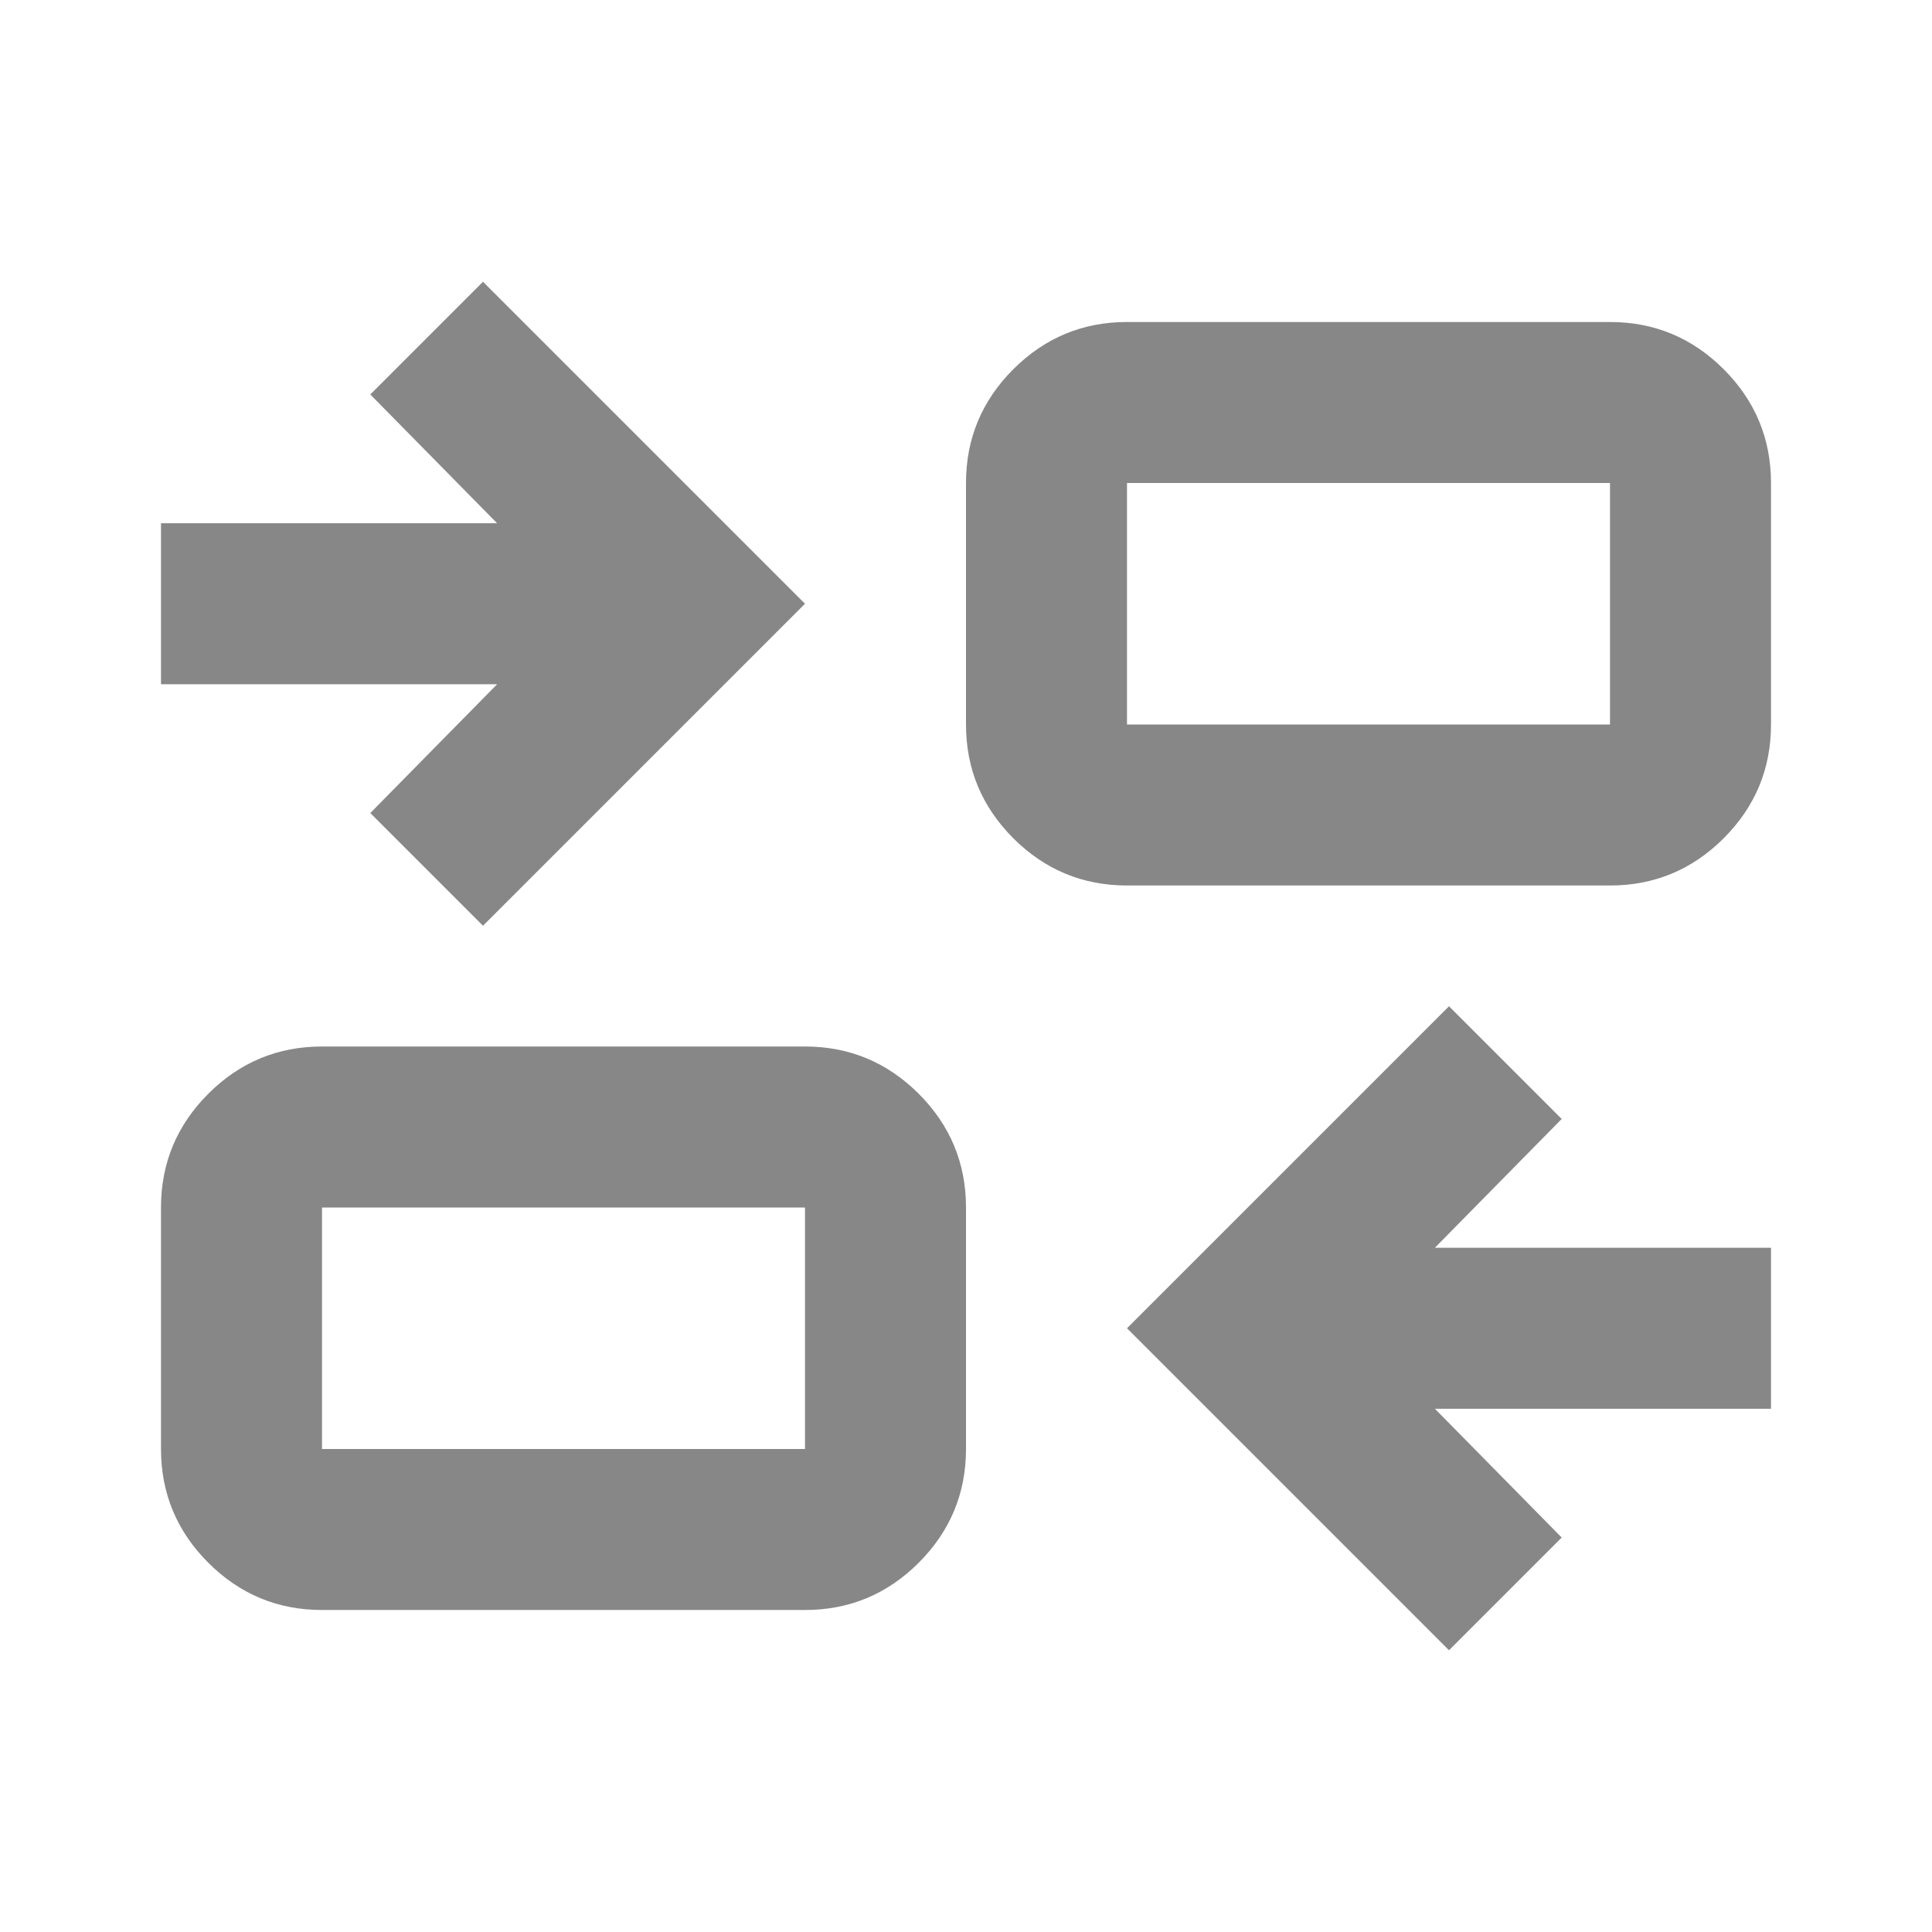<svg width="30" height="30" viewBox="0 0 30 30" fill="none" xmlns="http://www.w3.org/2000/svg">
<mask id="mask0_16465_32457" style="mask-type:alpha" maskUnits="userSpaceOnUse" x="0" y="0" width="30" height="30">
<rect width="30" height="30" fill="#D9D9D9"/>
</mask>
<g mask="url(#mask0_16465_32457)">
<path d="M22.5 25.625L17.5 20.625L22.5 15.625L24.25 17.375L22.281 19.375H27.5V21.875H22.281L24.25 23.875L22.5 25.625ZM5 25C4.312 25 3.724 24.755 3.234 24.266C2.745 23.776 2.5 23.188 2.5 22.5V18.75C2.5 18.062 2.745 17.474 3.234 16.984C3.724 16.495 4.312 16.25 5 16.25H12.5C13.188 16.25 13.776 16.495 14.266 16.984C14.755 17.474 15 18.062 15 18.75V22.5C15 23.188 14.755 23.776 14.266 24.266C13.776 24.755 13.188 25 12.5 25H5ZM5 22.5H12.5V18.75H5V22.5ZM7.5 14.375L5.75 12.625L7.719 10.625H2.5V8.125H7.719L5.75 6.125L7.5 4.375L12.5 9.375L7.5 14.375ZM17.5 13.75C16.812 13.75 16.224 13.505 15.734 13.016C15.245 12.526 15 11.938 15 11.25V7.5C15 6.812 15.245 6.224 15.734 5.734C16.224 5.245 16.812 5 17.5 5H25C25.688 5 26.276 5.245 26.766 5.734C27.255 6.224 27.5 6.812 27.5 7.5V11.25C27.5 11.938 27.255 12.526 26.766 13.016C26.276 13.505 25.688 13.75 25 13.75H17.5ZM17.5 11.25H25V7.5H17.5V11.25Z" fill="#878787"/>
</g>
</svg>
